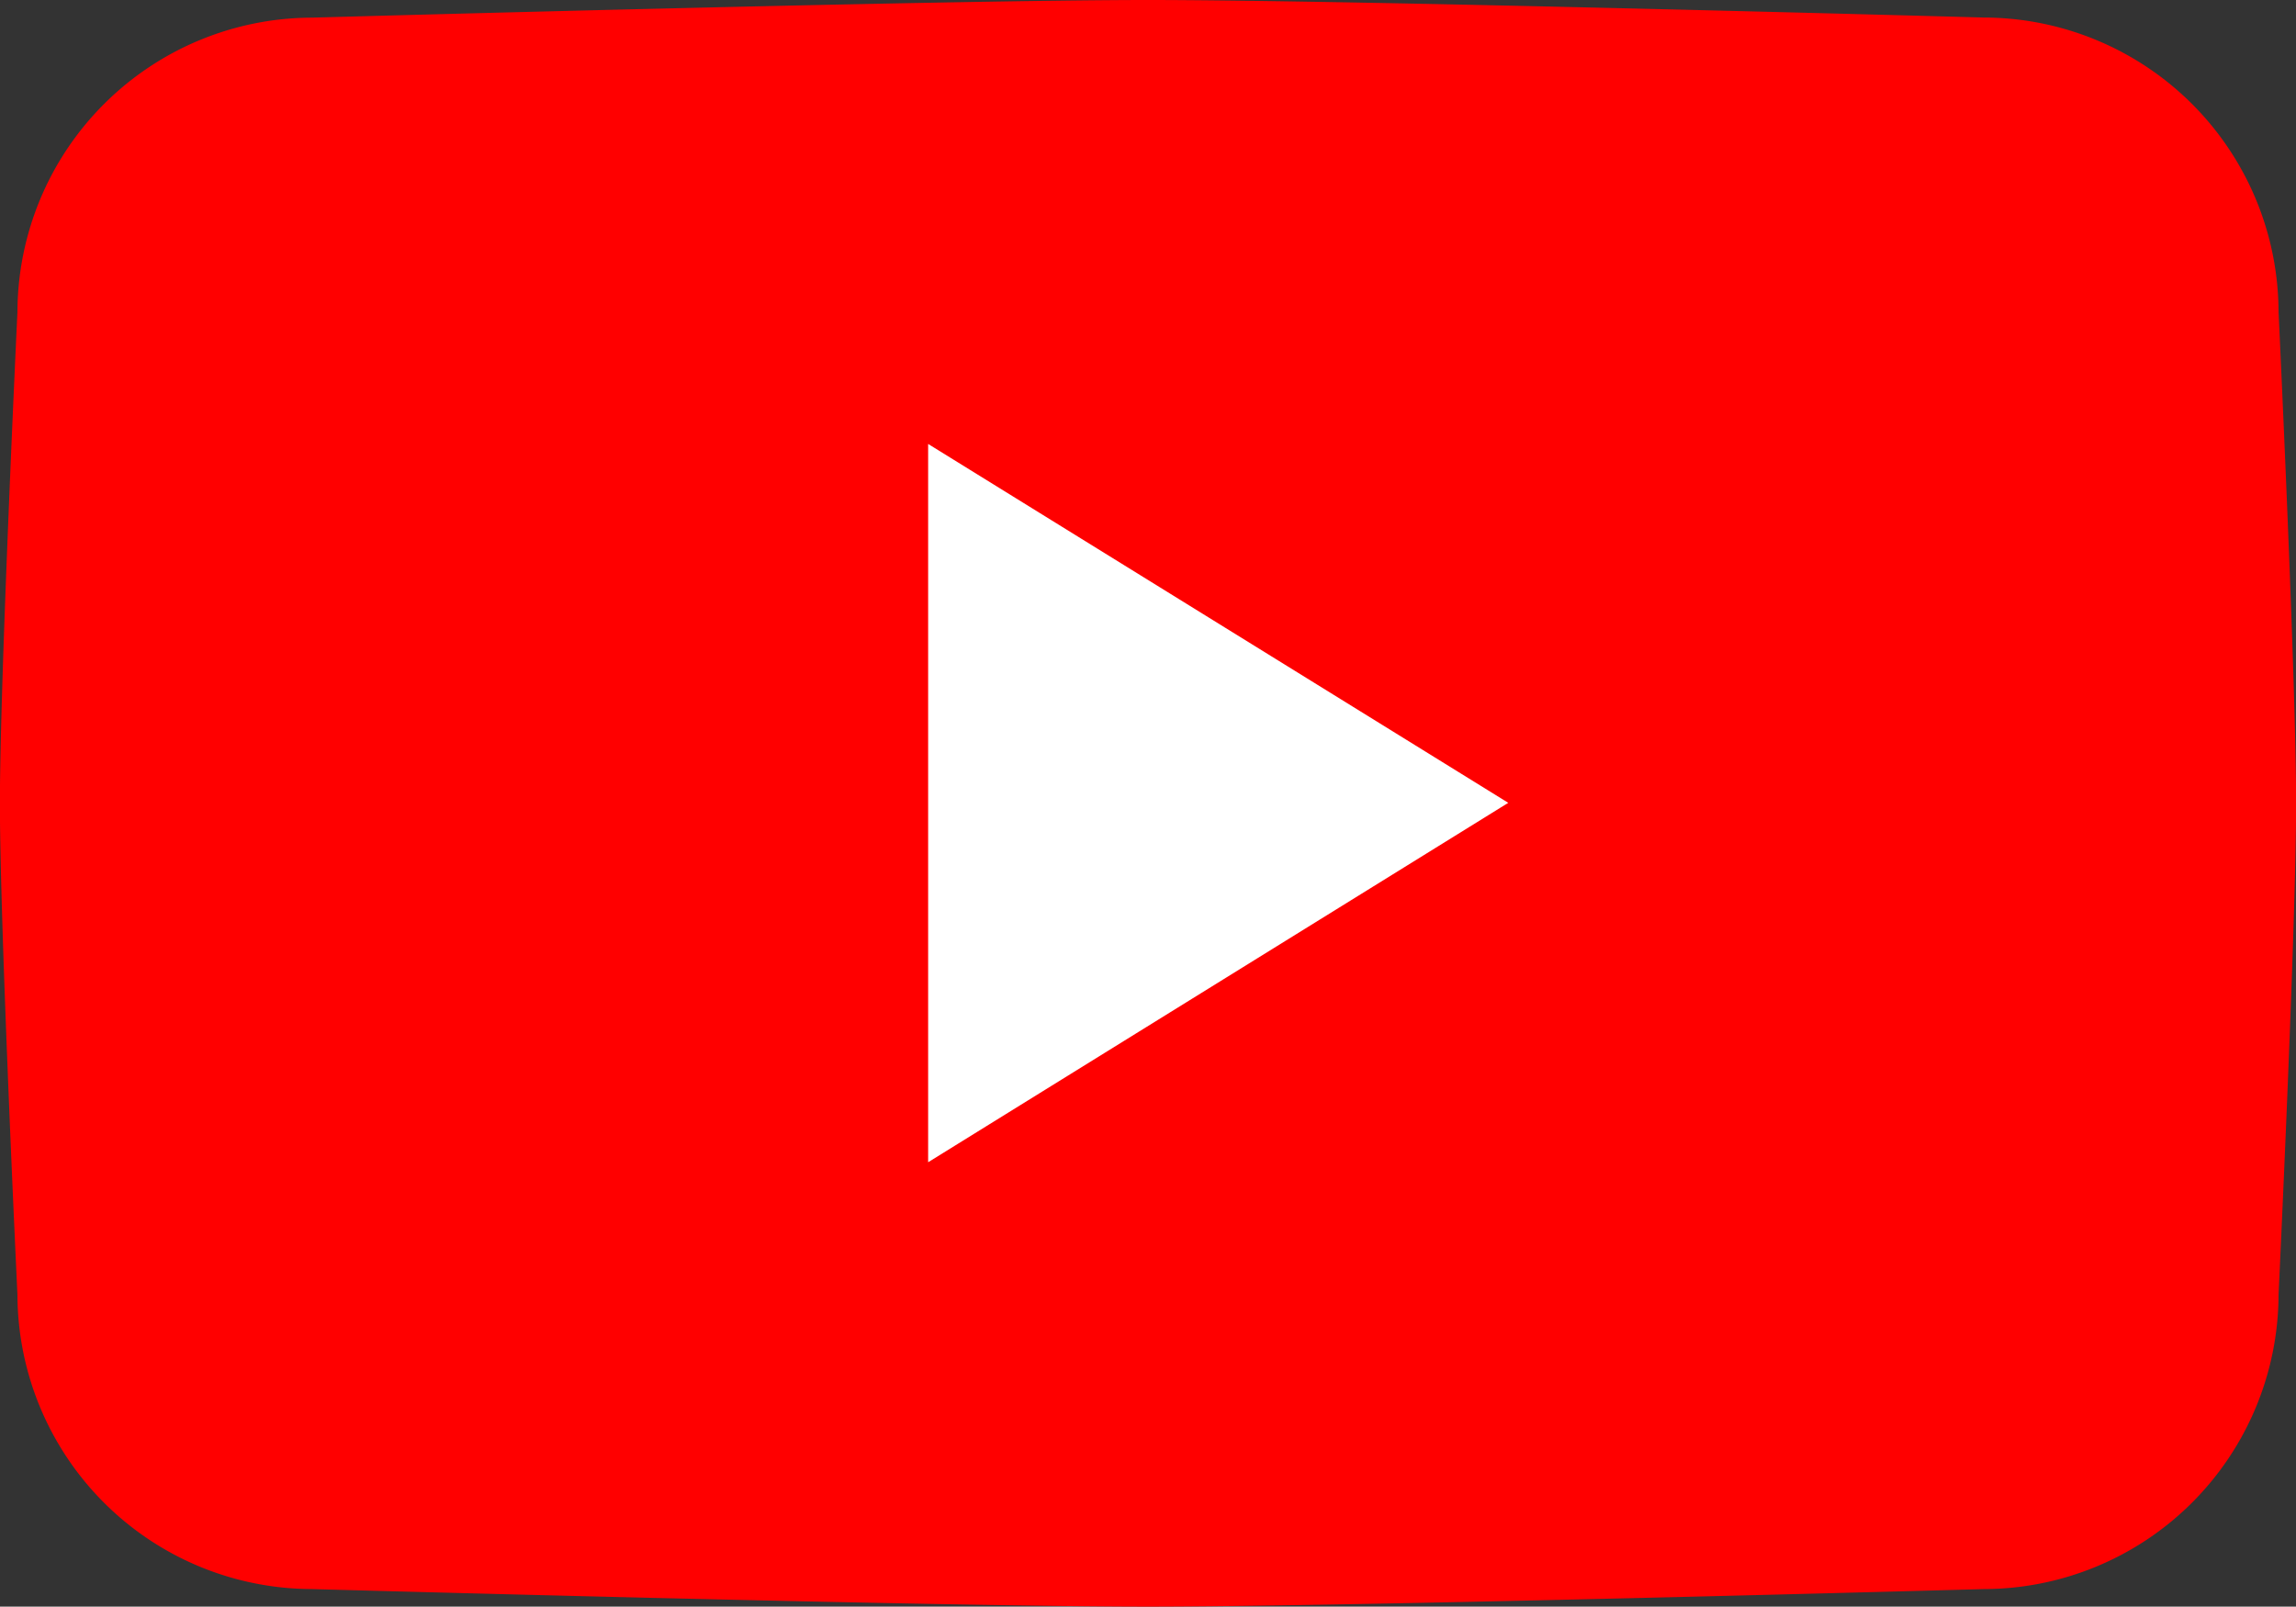 <svg xmlns="http://www.w3.org/2000/svg" width="21.455" height="15.015" viewBox="0 0 21.455 15.015">
  <rect x="0" y="0" width="21.455" height="15.015" fill="#333333" stroke="none"/>
  <g id="icon-youtube" transform="translate(966 -3824.442)">
    <path id="パス_20916" data-name="パス 20916" d="M130.837,109.851s-5.859.164-7.813.164-7.813-.164-7.813-.164a2.759,2.759,0,0,1-2.751-2.751s-.164-3.443-.164-4.592.164-4.592.164-4.592a2.759,2.759,0,0,1,2.751-2.751S121.071,95,123.025,95s7.813.164,7.813.164a2.759,2.759,0,0,1,2.751,2.751s.164,3.44.164,4.592-.164,4.592-.164,4.592A2.759,2.759,0,0,1,130.837,109.851Z" transform="translate(-1078.297 3729.442)" fill="red"/>
    <path id="パス_20917" data-name="パス 20917" d="M223.623,155.013V148.3l5.421,3.354Z" transform="translate(-1180.95 3680.291)" fill="#fff" fill-rule="evenodd"/>
  </g>
</svg>
